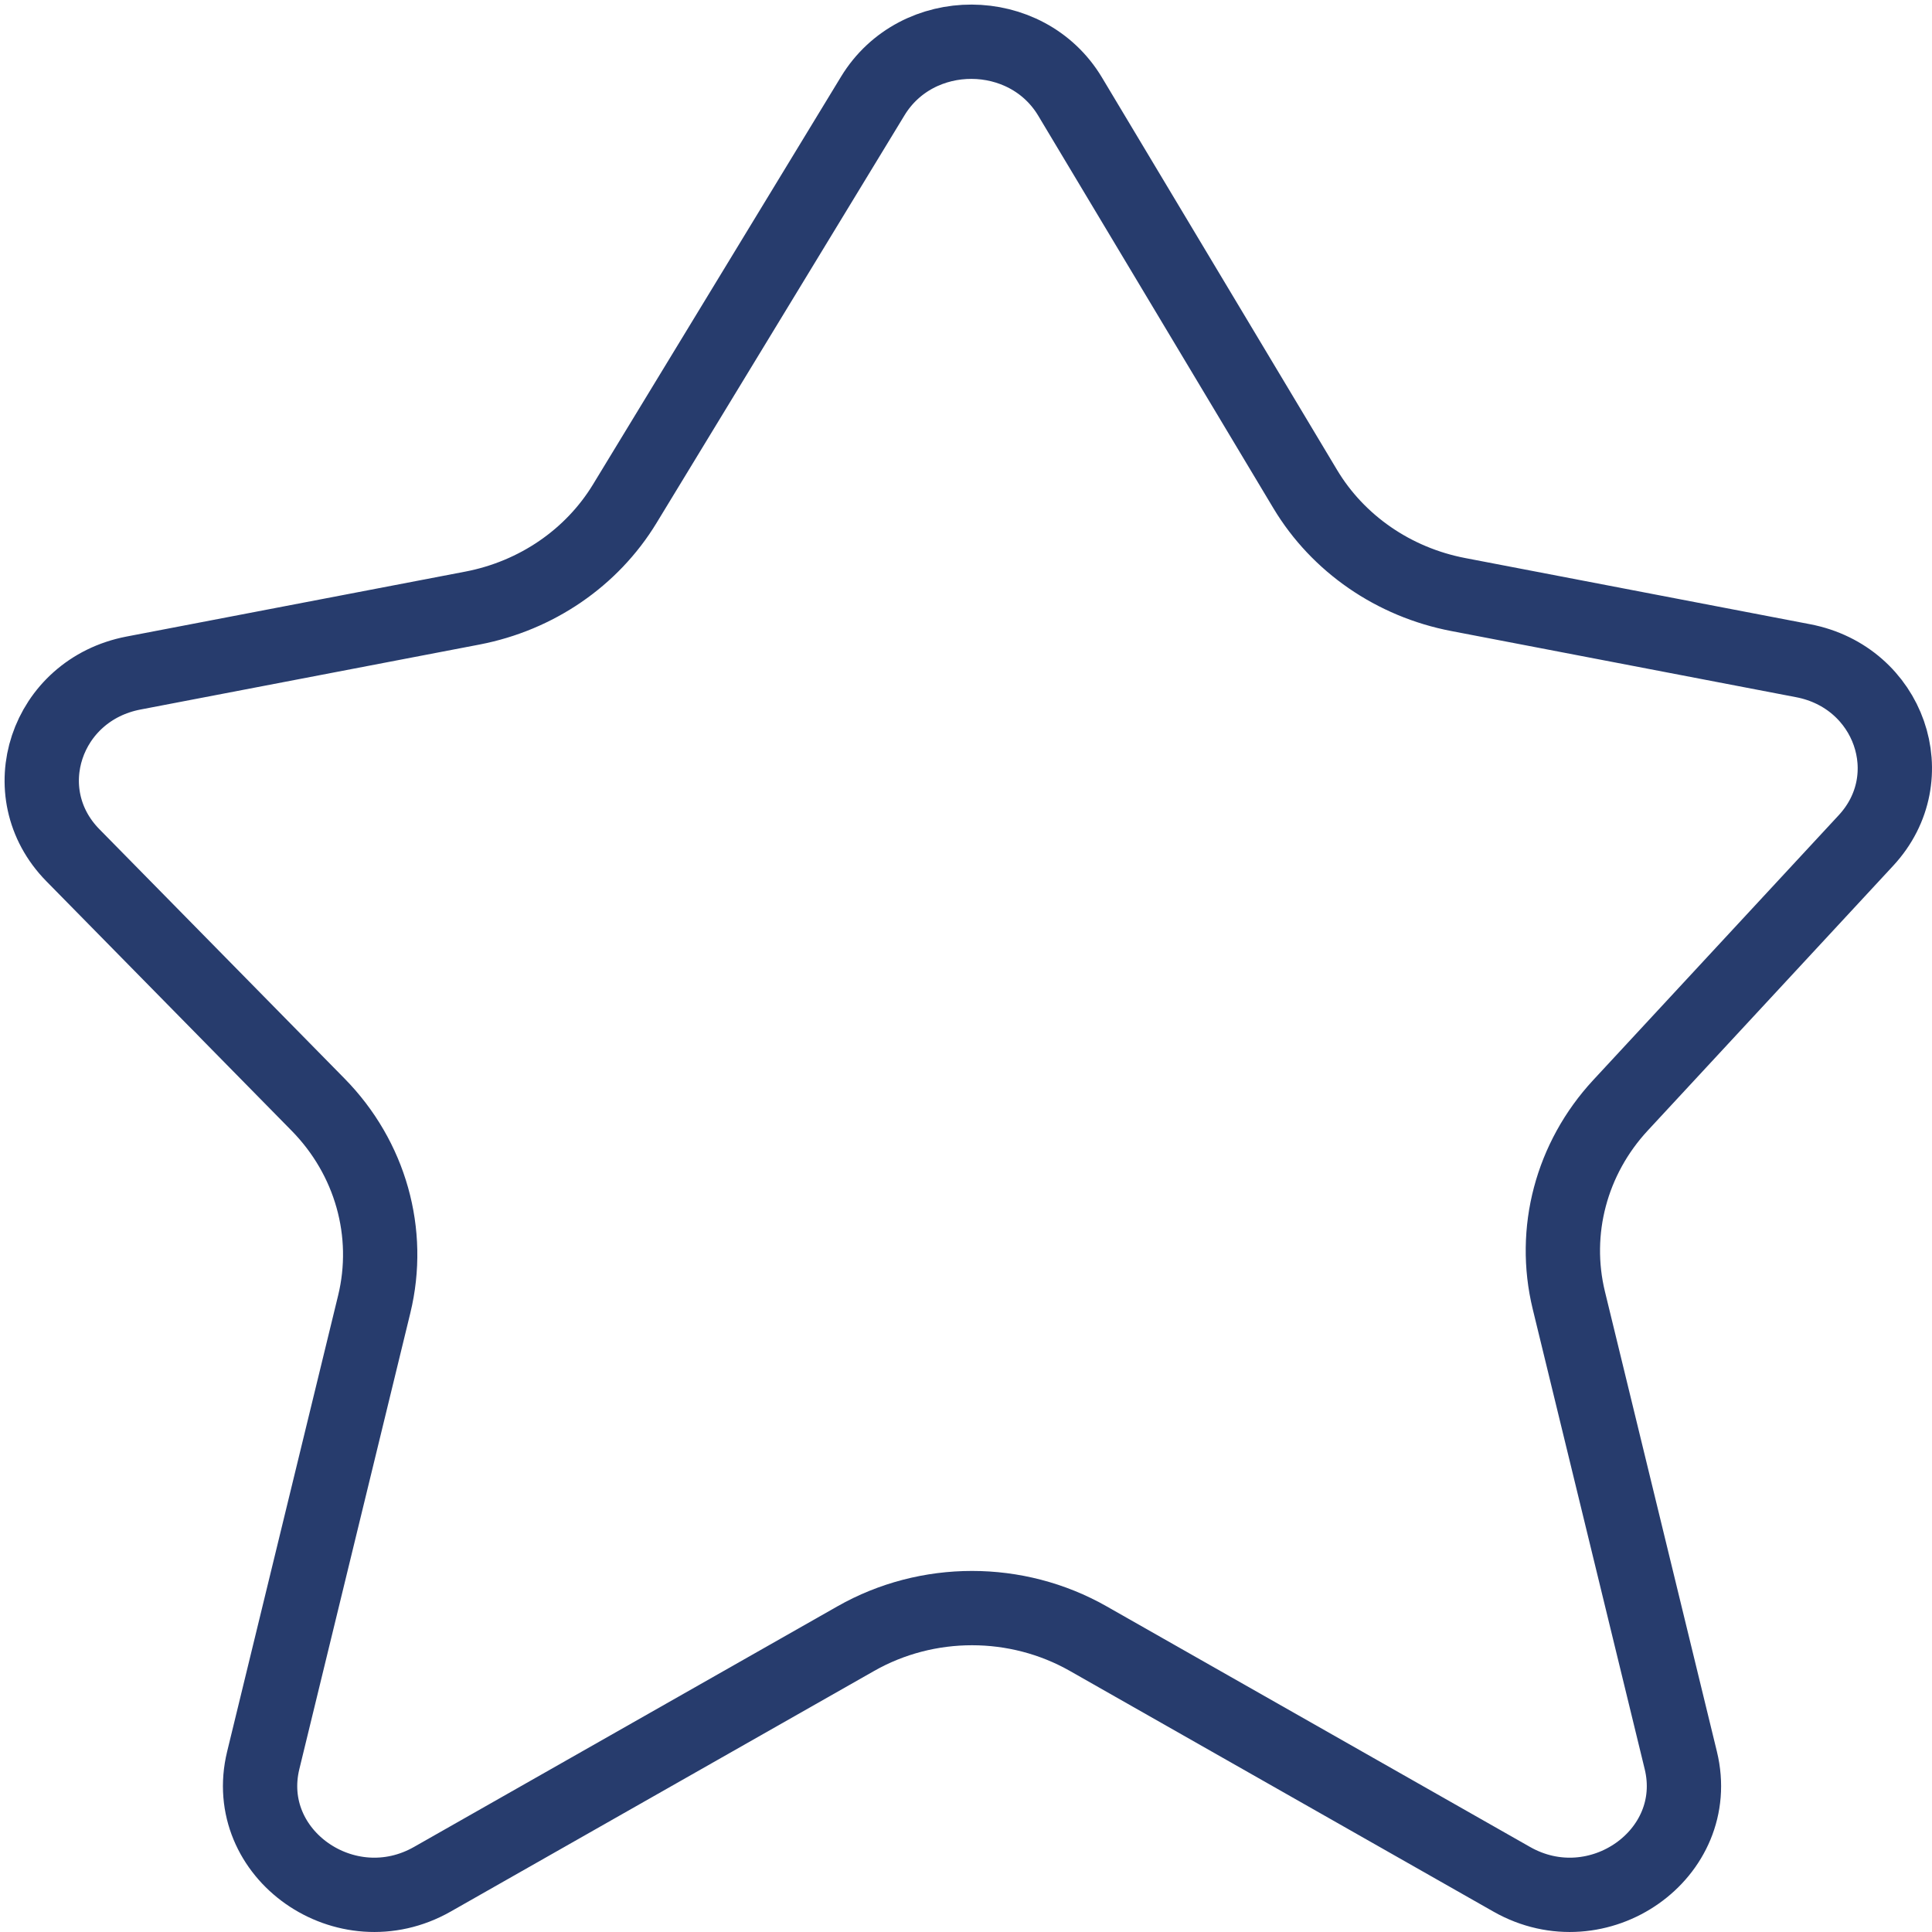 <?xml version="1.0" encoding="UTF-8"?>
<svg xmlns="http://www.w3.org/2000/svg" width="52" height="52" viewBox="0 0 52 52" fill="none">
  <path d="M35.13 13.163L28.802 2.6C27.627 0.639 24.68 0.629 23.491 2.583L16.814 13.56C15.929 15.014 14.438 16.035 12.717 16.366L3.593 18.115C1.229 18.569 0.309 21.337 1.962 23.019L8.561 29.731C9.972 31.166 10.54 33.184 10.072 35.105L7.085 47.38C6.471 49.904 9.313 51.901 11.637 50.58L23.034 44.104C24.962 43.008 27.361 43.008 29.29 44.104L40.687 50.58C43.011 51.901 45.853 49.904 45.239 47.38L42.225 34.997C41.773 33.136 42.291 31.179 43.615 29.75L50.222 22.622C51.797 20.924 50.854 18.228 48.531 17.783L39.248 16.002C37.513 15.669 36.012 14.635 35.13 13.163Z" stroke="#273C6D" stroke-width="2" stroke-miterlimit="10"></path>
</svg>
